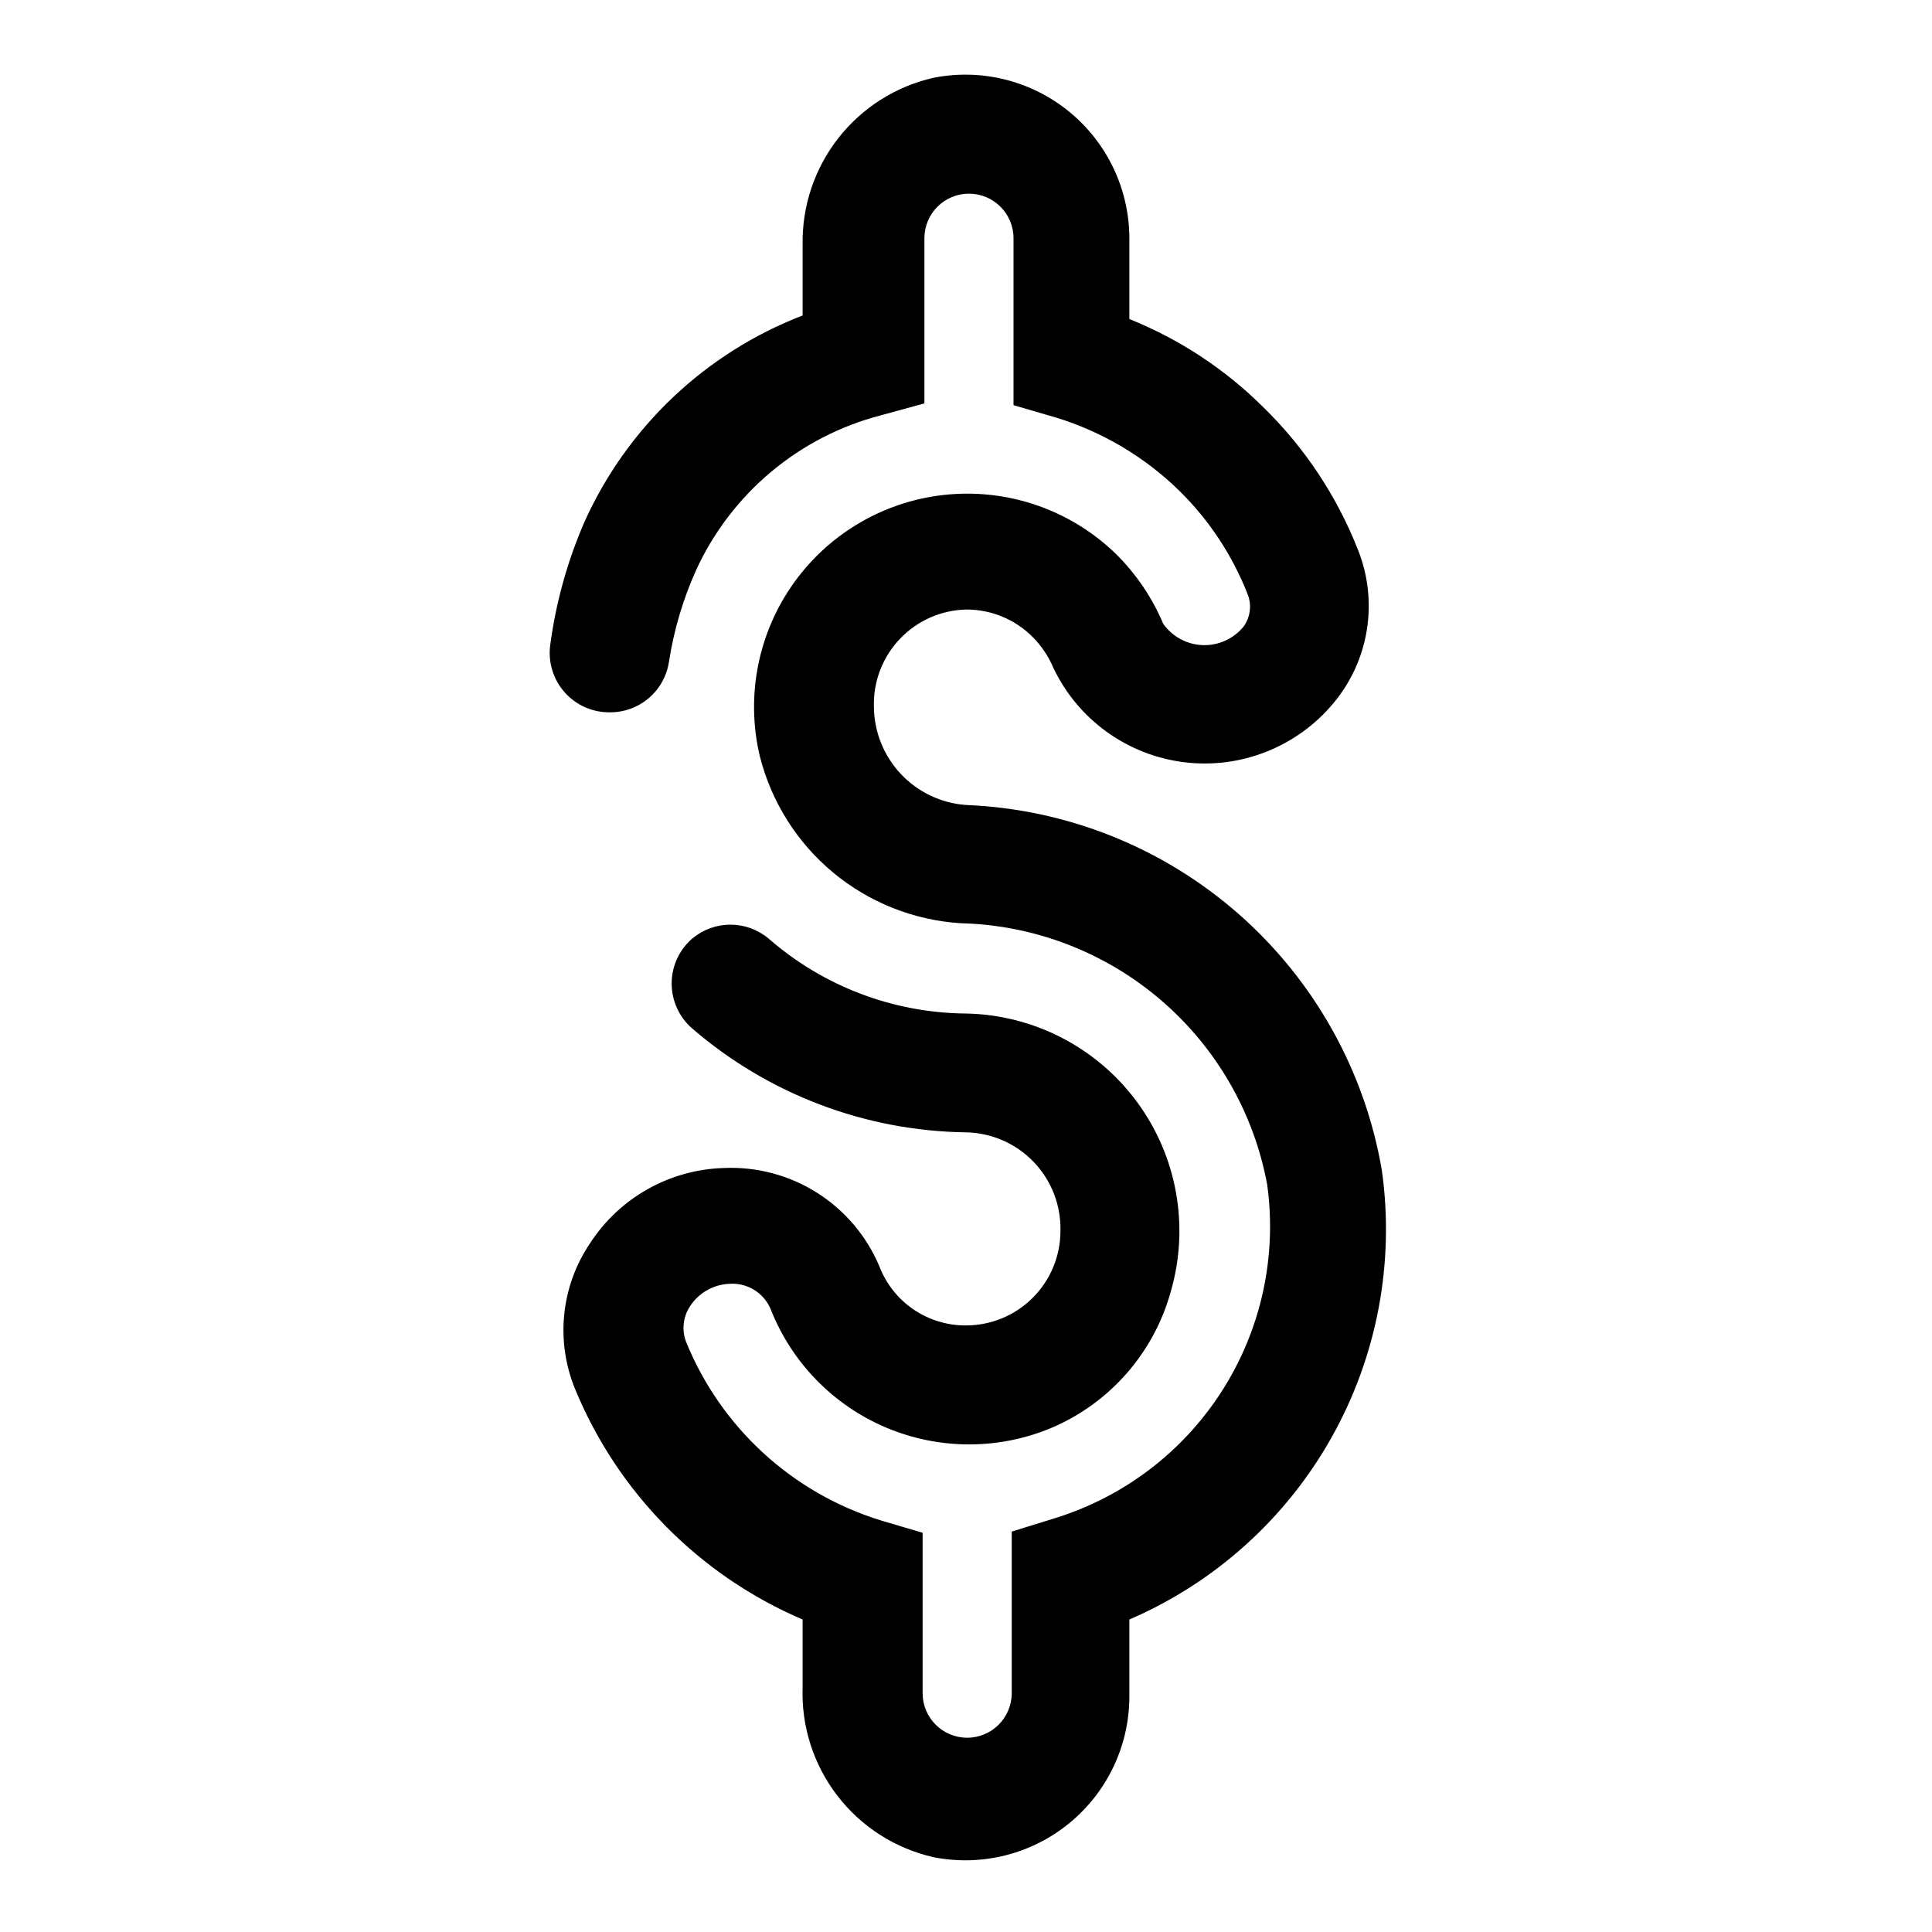 <?xml version="1.0" encoding="UTF-8"?>
<!-- Uploaded to: ICON Repo, www.iconrepo.com, Generator: ICON Repo Mixer Tools -->
<svg fill="#000000" width="800px" height="800px" version="1.1" viewBox="144 144 512 512" xmlns="http://www.w3.org/2000/svg">
 <path d="m400 357.33c-6.613-0.477-12.805-3.434-17.328-8.281-4.527-4.844-7.055-11.223-7.078-17.855-0.168-6.637 2.309-13.074 6.887-17.887 4.574-4.812 10.879-7.609 17.52-7.773 6.609-0.043 12.957 2.566 17.633 7.242 2.344 2.348 4.215 5.129 5.508 8.188 6.504 13.707 19.555 23.145 34.609 25.027 15.055 1.883 30.027-4.055 39.703-15.738 4.609-5.543 7.644-12.227 8.777-19.348 1.137-7.121 0.336-14.414-2.32-21.117-5.606-14.293-14.191-27.23-25.191-37.941-10.133-10.059-22.176-17.98-35.426-23.301v-21.414c-0.031-12.996-5.875-25.297-15.934-33.523-10.059-8.23-23.273-11.527-36.02-8.984-9.977 2.277-18.863 7.918-25.172 15.973-6.309 8.055-9.648 18.039-9.465 28.27v18.734c-25.695 9.902-46.457 29.531-57.781 54.633-4.566 10.484-7.641 21.562-9.133 32.902-0.543 4.492 0.875 9 3.887 12.375 3.016 3.379 7.332 5.293 11.859 5.258 3.797 0.043 7.481-1.285 10.375-3.746 2.891-2.457 4.797-5.879 5.367-9.633 1.305-8.426 3.738-16.633 7.242-24.406 9.352-20.301 27.328-35.328 48.965-40.934l11.492-3.148v-43.77c0-6.519 5.289-11.809 11.809-11.809 6.523 0 11.809 5.289 11.809 11.809v44.242l11.336 3.305c12.25 3.769 23.426 10.406 32.59 19.367 7.894 7.758 14.062 17.09 18.105 27.395 1.156 2.883 0.738 6.156-1.102 8.66-2.652 3.215-6.656 5.016-10.82 4.859-4.168-0.152-8.027-2.242-10.434-5.648-2.91-6.891-7.137-13.145-12.438-18.422-11.766-11.48-27.949-17.273-44.332-15.859-16.379 1.41-31.332 9.883-40.961 23.211-9.629 13.328-12.977 30.184-9.172 46.18 3.043 12.059 9.836 22.84 19.398 30.793 9.562 7.949 21.402 12.66 33.816 13.449 19.434 0.469 38.113 7.609 52.906 20.227 14.793 12.613 24.797 29.93 28.332 49.047 2.637 19.059-1.605 38.434-11.965 54.648-10.355 16.219-26.152 28.211-44.555 33.832l-11.18 3.465v42.824c0 6.519-5.285 11.809-11.809 11.809-6.519 0-11.809-5.289-11.809-11.809v-42.508l-11.18-3.305 0.004-0.004c-23.367-7.242-42.258-24.574-51.484-47.23-1.234-3.191-0.824-6.781 1.102-9.605 2.293-3.457 6.094-5.617 10.234-5.824 4.711-0.391 9.145 2.269 11.02 6.609 5.555 14.207 16.617 25.566 30.668 31.496 14.055 5.93 29.91 5.926 43.961-0.008 15.461-6.644 27.055-19.973 31.488-36.211 4.945-17.211 1.605-35.746-9.035-50.148-10.645-14.406-27.375-23.043-45.281-23.375-19.234-0.152-37.781-7.188-52.273-19.836-2.84-2.398-6.438-3.715-10.152-3.715-3.719 0-7.316 1.316-10.156 3.715-3.441 2.988-5.418 7.324-5.418 11.887 0 4.559 1.977 8.895 5.418 11.887 20.195 17.438 45.898 27.195 72.582 27.551 6.793 0.125 13.254 2.953 17.953 7.859s7.246 11.484 7.078 18.277c0 6.637-2.637 13.004-7.332 17.699-4.695 4.695-11.062 7.332-17.699 7.332-4.981 0.035-9.852-1.453-13.961-4.269-4.109-2.812-7.258-6.816-9.027-11.473-3.391-8-9.141-14.773-16.484-19.414-7.344-4.644-15.926-6.934-24.605-6.566-14.434 0.391-27.746 7.871-35.582 19.996-7.68 11.391-9.156 25.867-3.938 38.574 11.316 27.477 32.969 49.414 60.301 61.086v17.949c-0.371 10.363 2.887 20.527 9.211 28.75 6.324 8.219 15.312 13.973 25.426 16.277 12.746 2.543 25.961-0.754 36.02-8.984s15.902-20.527 15.934-33.527v-20.465c22.656-9.766 41.477-26.703 53.562-48.211 12.09-21.504 16.781-46.383 13.352-70.816-4.488-26.324-17.887-50.309-37.949-67.934-20.066-17.629-45.574-27.828-72.258-28.891z"/>
</svg>